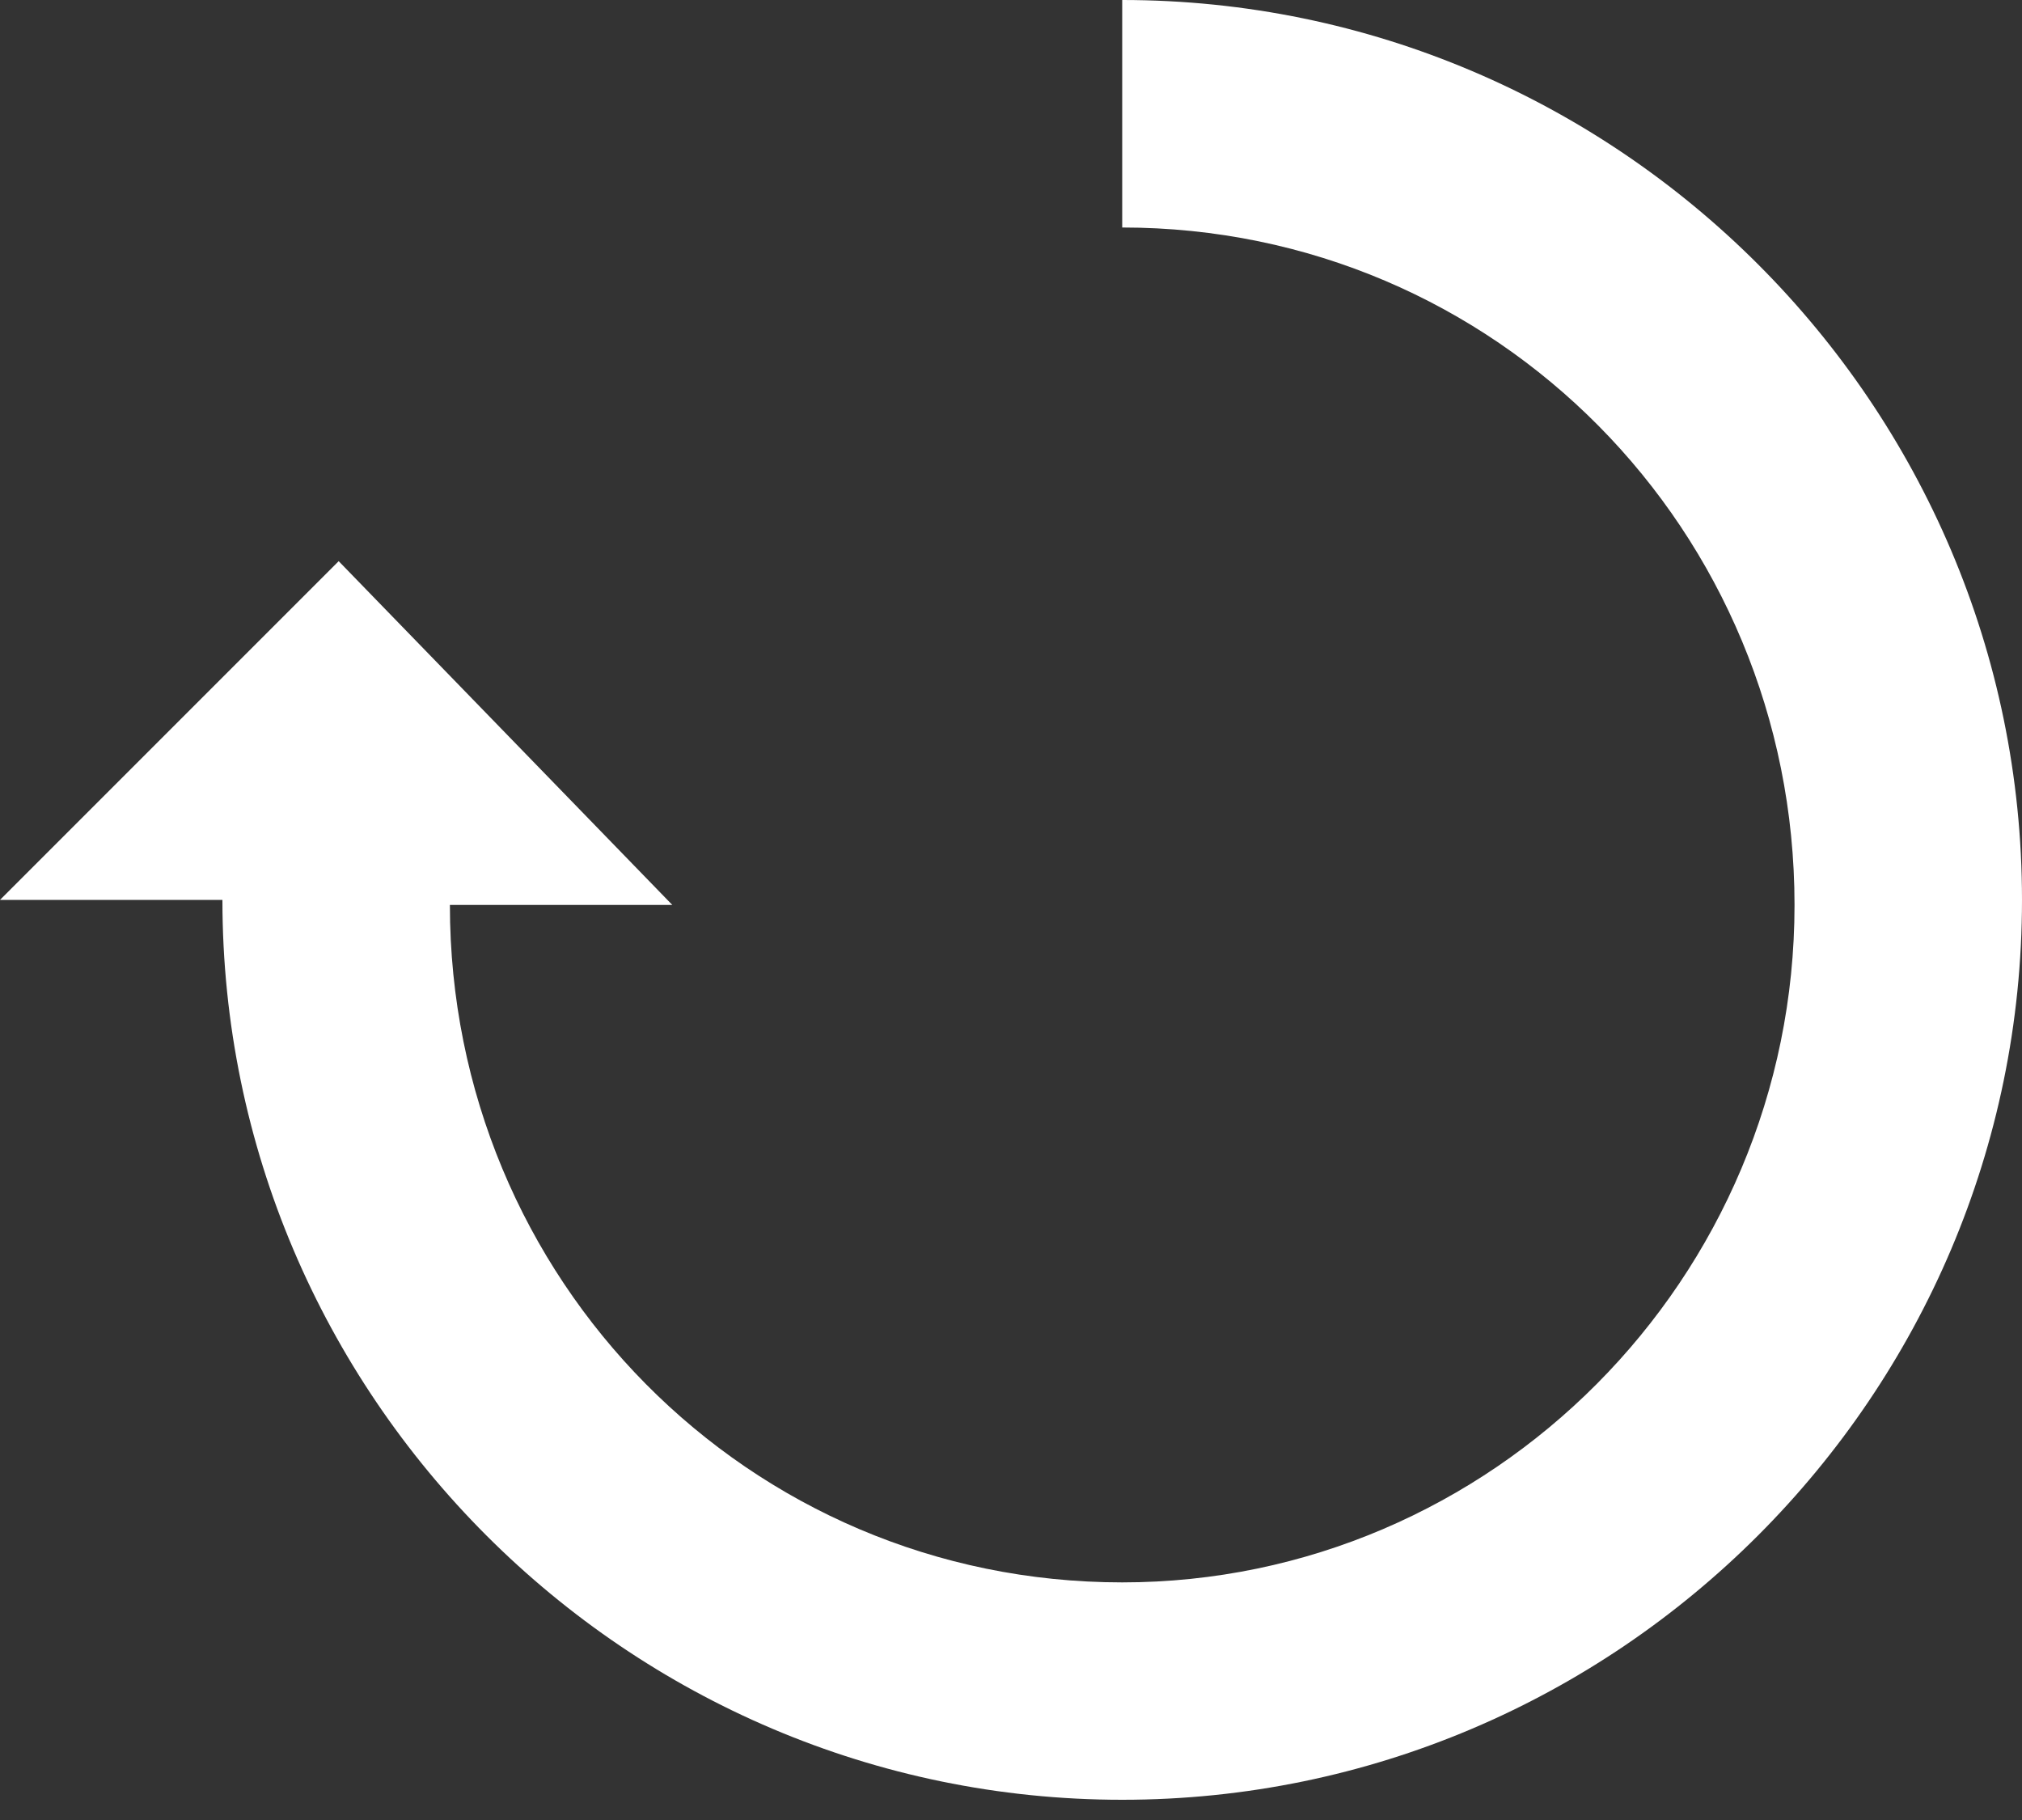 <?xml version="1.0" encoding="utf-8"?>
<!-- Generator: Adobe Illustrator 21.1.0, SVG Export Plug-In . SVG Version: 6.00 Build 0)  -->
<svg version="1.1" id="Laag_1" xmlns="http://www.w3.org/2000/svg" xmlns:xlink="http://www.w3.org/1999/xlink" x="0px" y="0px"
	 viewBox="0 0 40 36" style="enable-background:new 0 0 40 36;" xml:space="preserve">
<rect x="0" y="0" width="40" height="36" fill="#333333" stroke="none"/>
<style type="text/css">
	.st0{fill:#FFFFFF;}
</style>
<g>
	<path class="st0" d="M6.7,11.1L0,17.8h4.4c0,9.8,8,17.8,17.8,17.8c9.8,0,17.8-8,17.8-17.8C40,8,32,0,22.2,0v4.5
		c7.4,0,13.3,6,13.3,13.4c0,7.4-6,13.4-13.3,13.4c-7.4,0-13.3-6-13.3-13.4h4.4L6.7,11.1z"/>
</g>
</svg>
